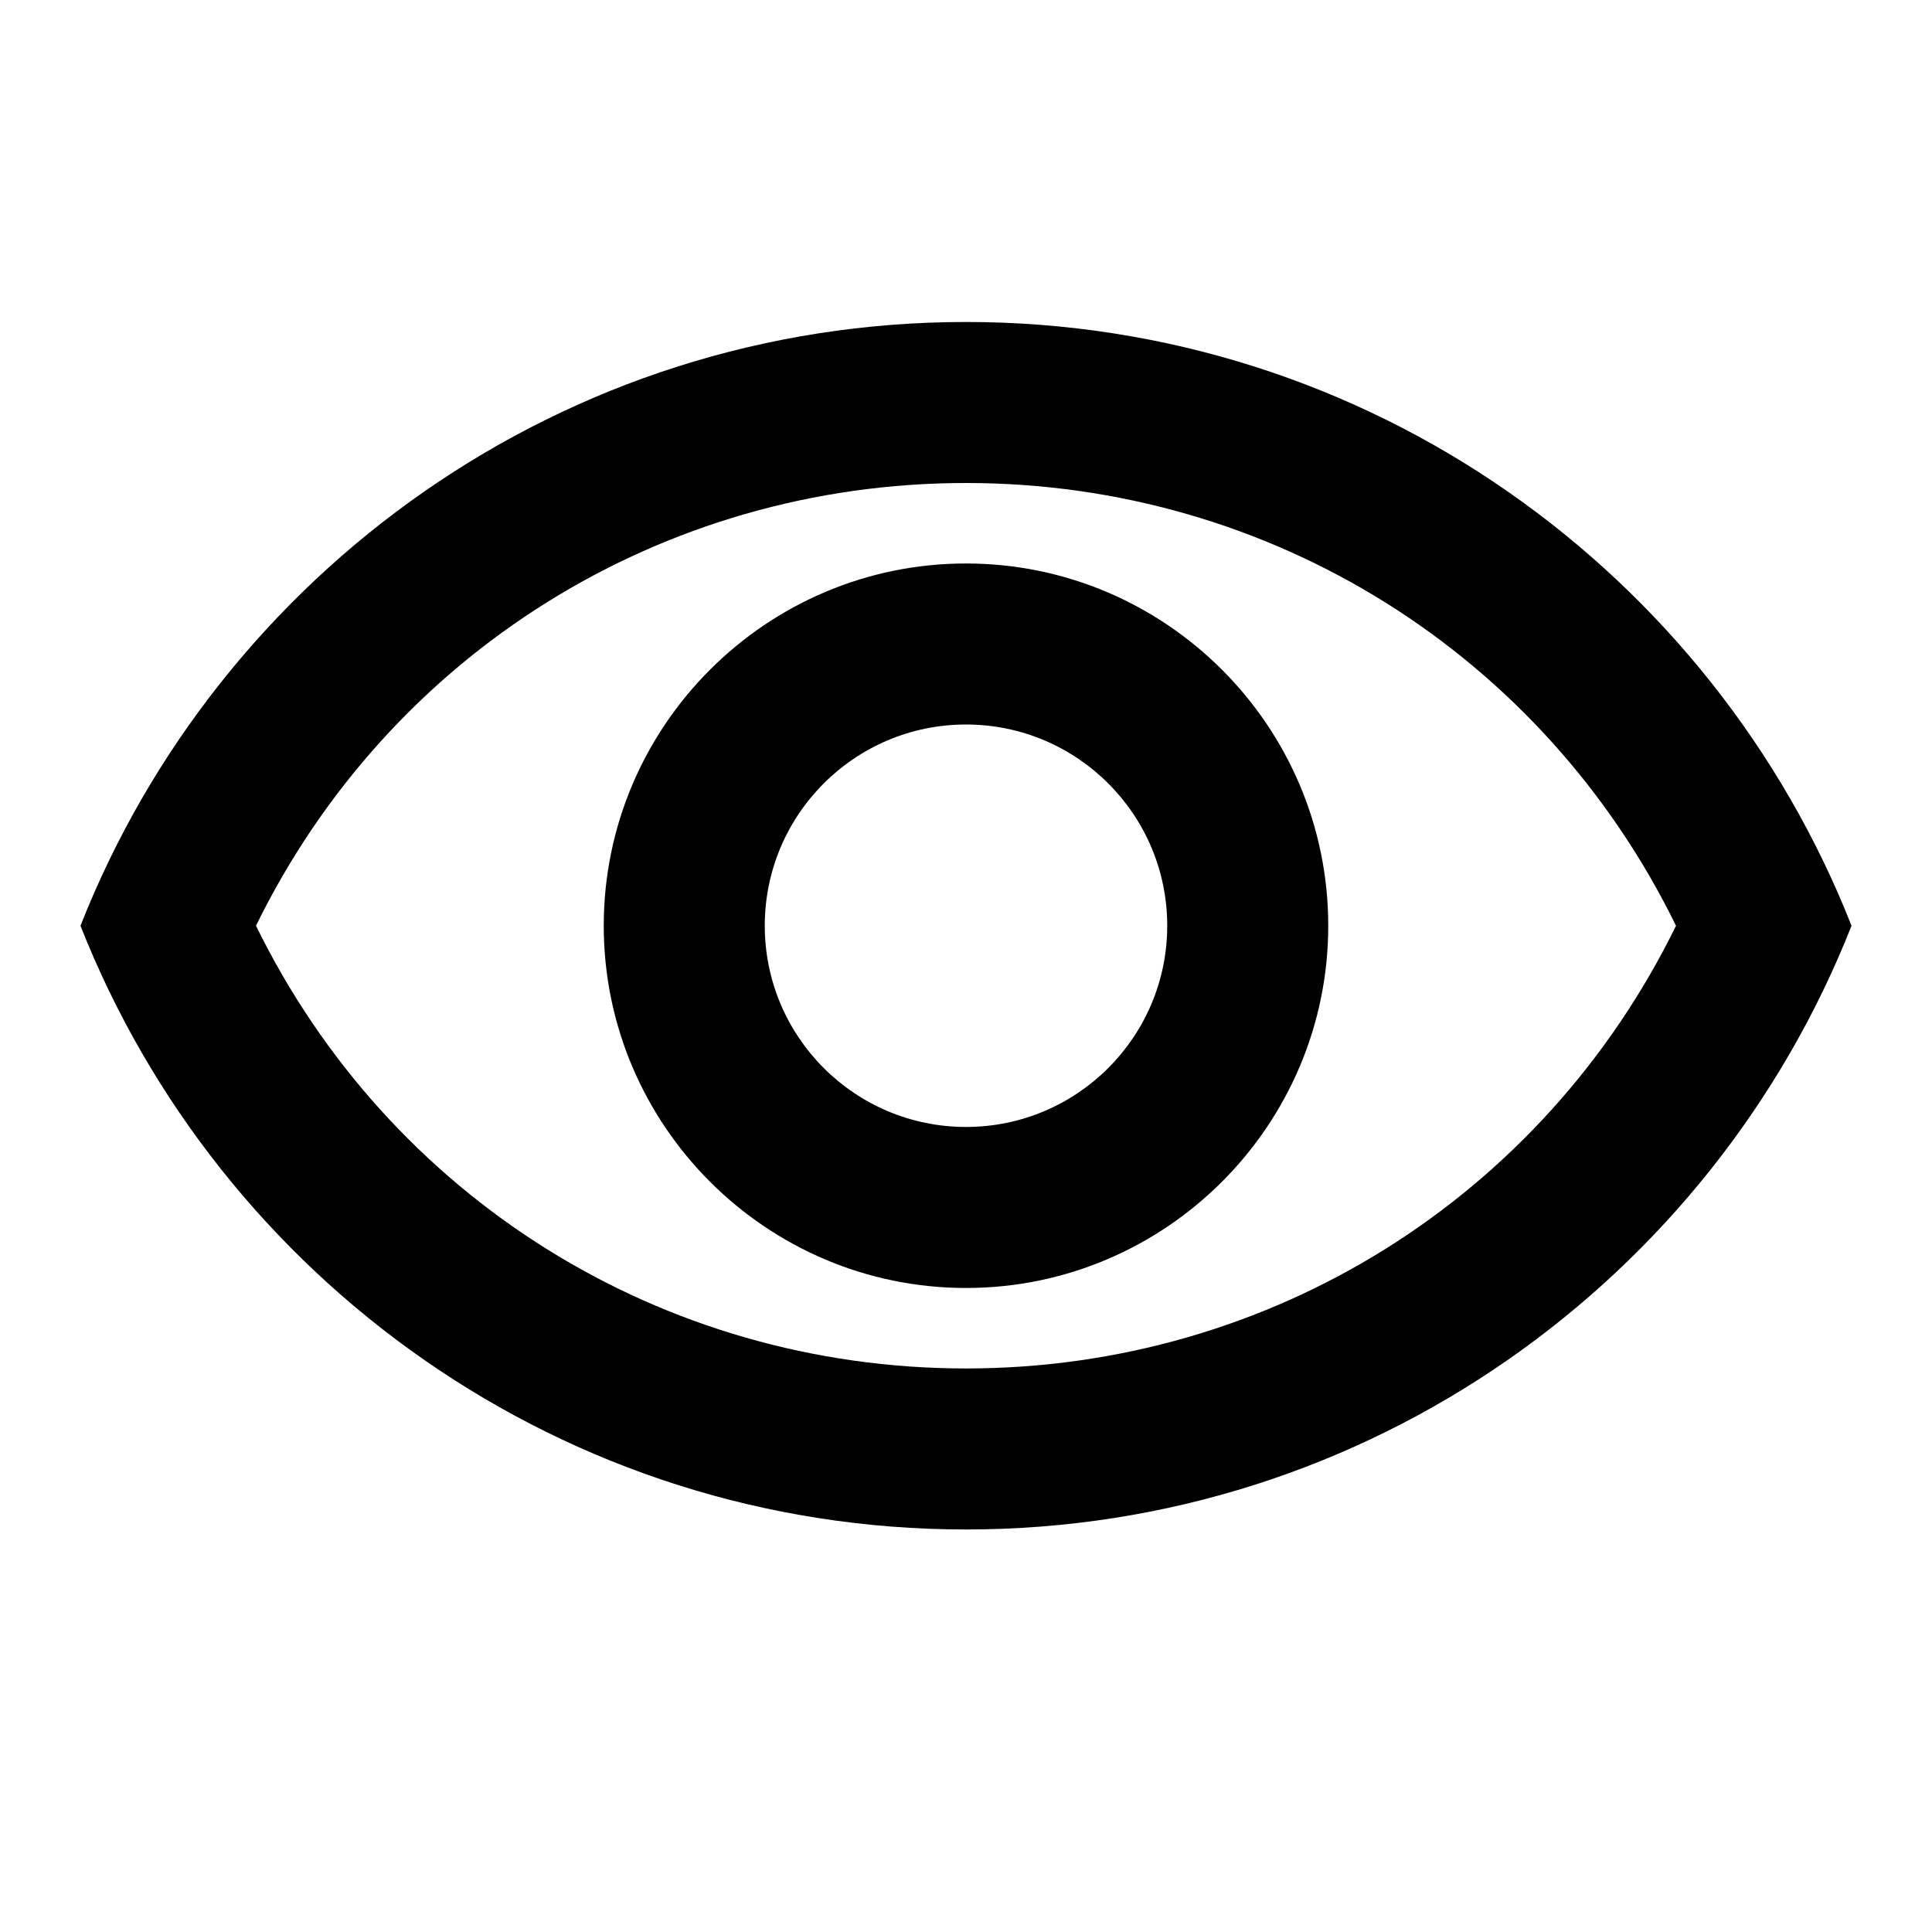 <!-- Generated by IcoMoon.io -->
<svg version="1.1" xmlns="http://www.w3.org/2000/svg" width="32" height="32" viewBox="0 0 32 32">
<title>visibility-show</title>
<path d="M16 8c5.053 0 9.56 2.84 11.76 7.333-2.2 4.493-6.707 7.333-11.76 7.333s-9.56-2.84-11.76-7.333c2.2-4.493 6.707-7.333 11.76-7.333zM16 5.333c-6.667 0-12.36 4.147-14.667 10 2.307 5.853 8 10 14.667 10s12.36-4.147 14.667-10c-2.307-5.853-8-10-14.667-10zM16 12c1.84 0 3.333 1.493 3.333 3.333s-1.493 3.333-3.333 3.333-3.333-1.493-3.333-3.333 1.493-3.333 3.333-3.333zM16 9.333c-3.307 0-6 2.693-6 6s2.693 6 6 6 6-2.693 6-6-2.693-6-6-6z"></path>
</svg>

